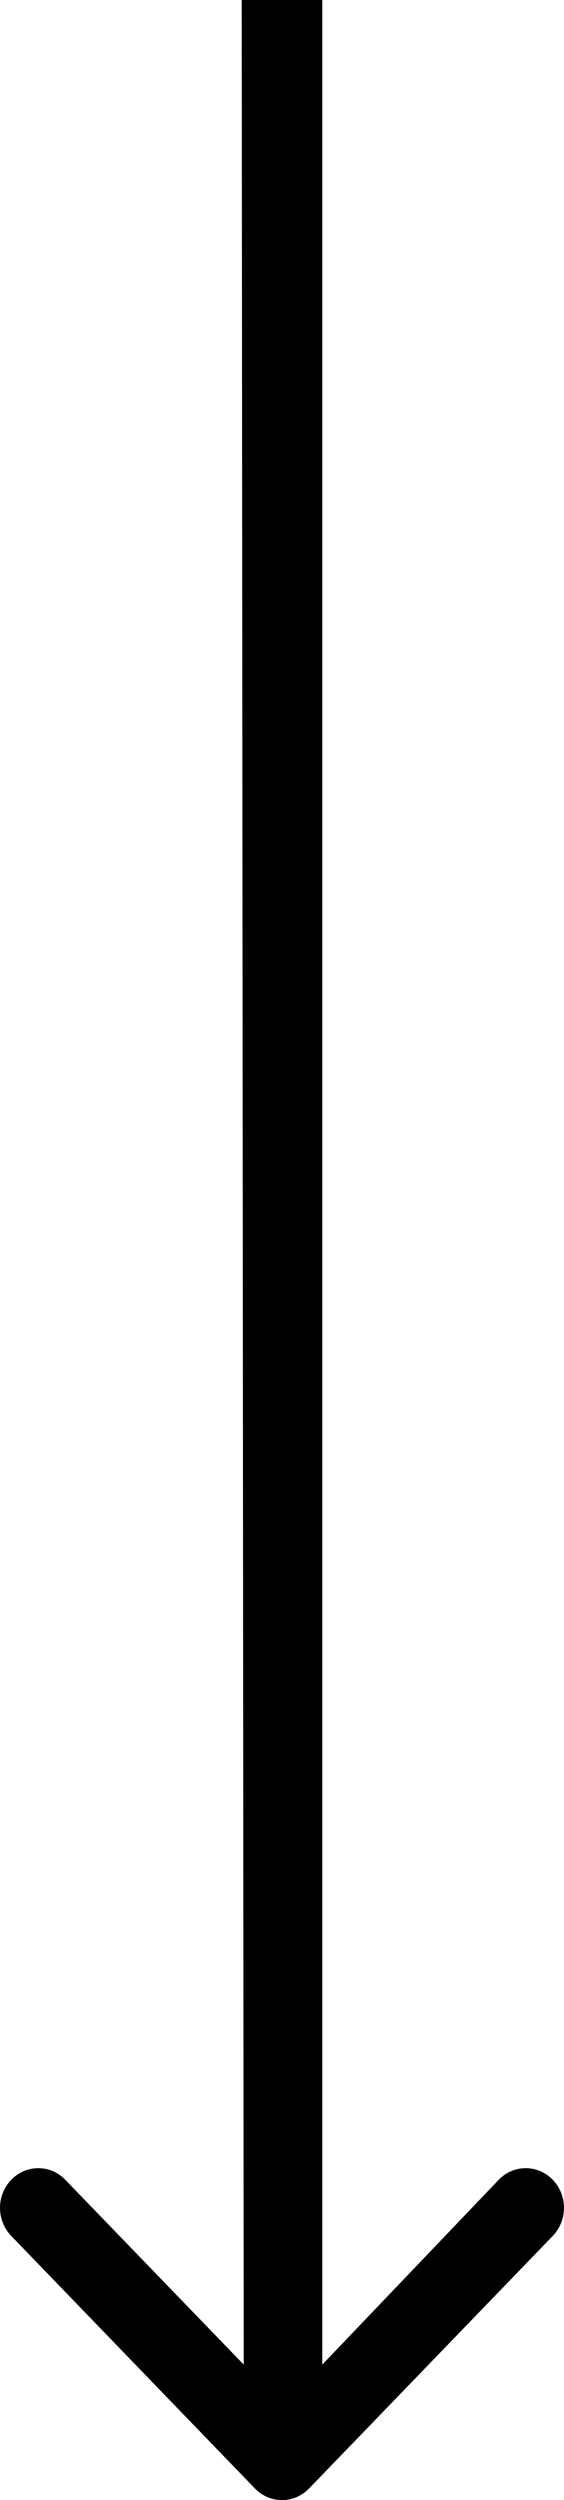 <?xml version="1.0" encoding="UTF-8"?> <svg xmlns="http://www.w3.org/2000/svg" width="7" height="31" viewBox="0 0 7 31" fill="none"> <path fill-rule="evenodd" clip-rule="evenodd" d="M6.861 27.724L3.836 30.856C3.65 31.048 3.35 31.048 3.164 30.856L0.139 27.724C-0.046 27.532 -0.046 27.221 0.139 27.029C0.325 26.836 0.626 26.836 0.811 27.029L3.025 29.32L3 -1.73765e-07L4 -1.73764e-07L4 29.32L6.189 27.029C6.374 26.836 6.675 26.836 6.861 27.029C7.046 27.221 7.046 27.532 6.861 27.724Z" fill="black"></path> </svg> 